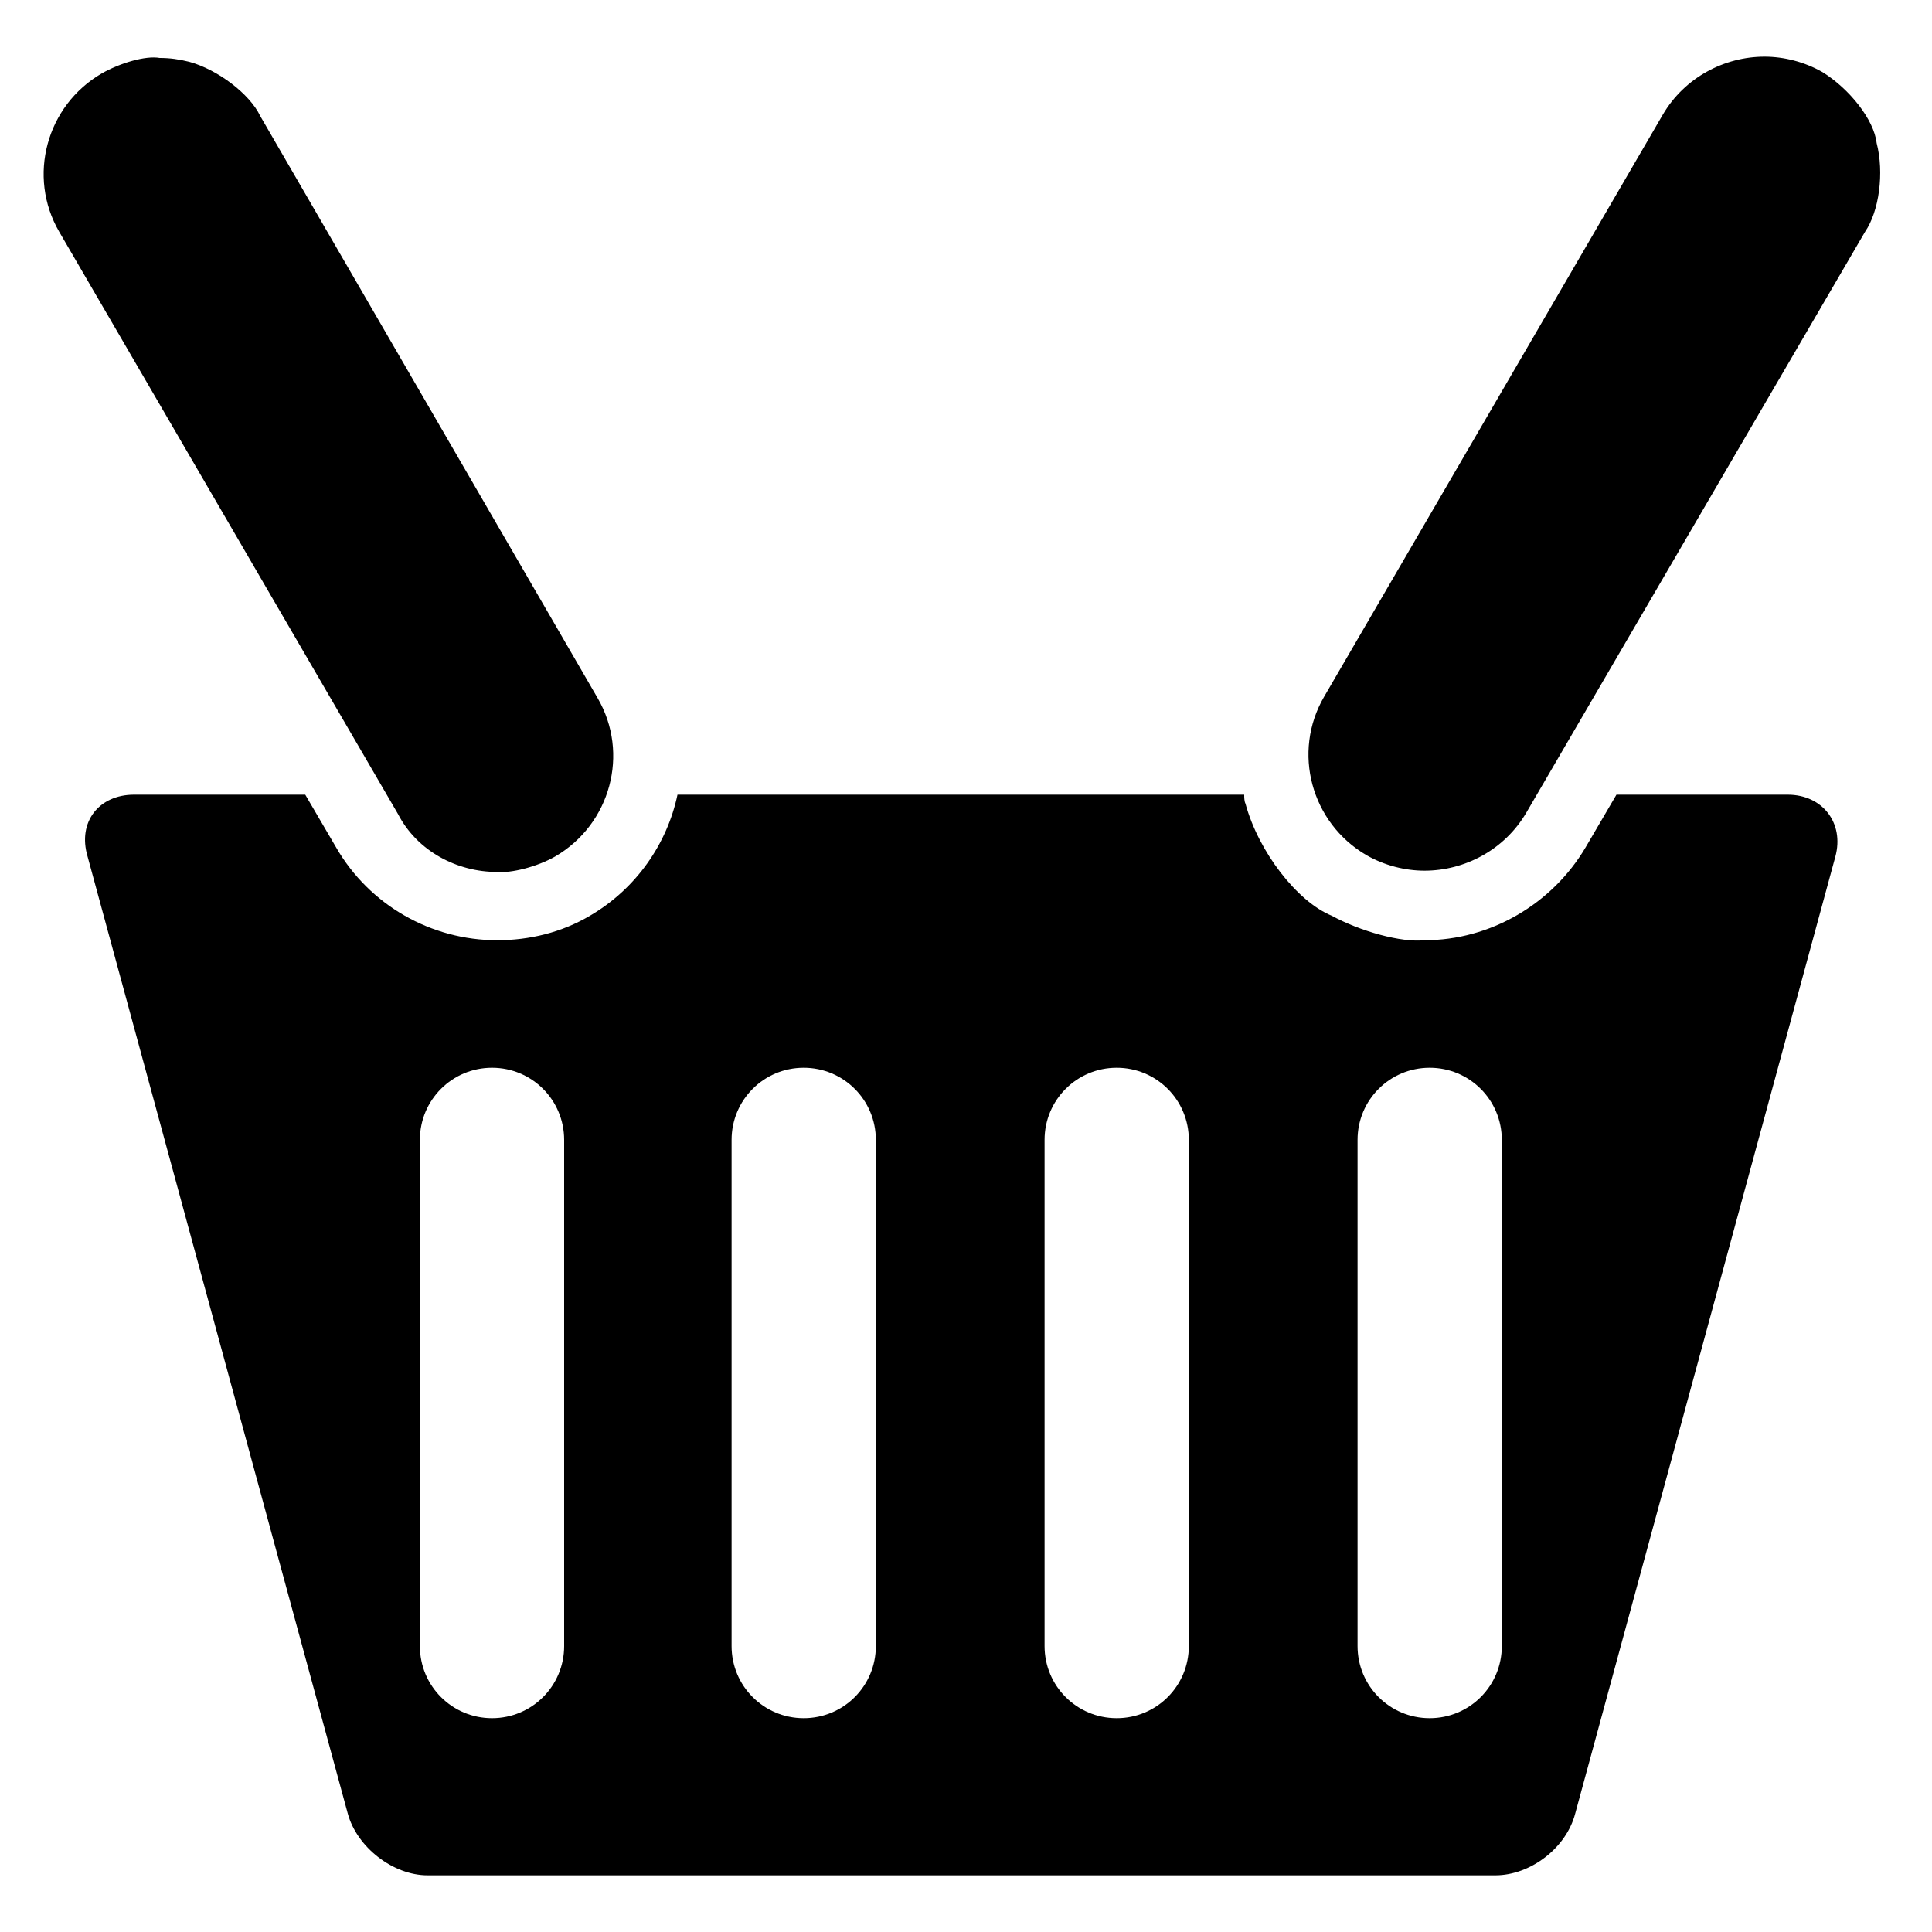 <?xml version="1.0" encoding="utf-8"?>
<!-- Generator: Adobe Illustrator 24.0.1, SVG Export Plug-In . SVG Version: 6.00 Build 0)  -->
<svg version="1.0" id="Ebene_1" xmlns="http://www.w3.org/2000/svg" xmlns:xlink="http://www.w3.org/1999/xlink" x="0px" y="0px"
	 viewBox="0 0 150 150" style="enable-background:new 0 0 150 150;" xml:space="preserve">
<g>
	<g>
		<path d="M145.7,11.1c-0.2-1.8-2.1-4.2-4.2-5.5c-1.4-0.8-3-1.2-4.5-1.2c-3.1,0-6.2,1.6-7.9,4.5l-26.3,45.2c-2.5,4.3-1,9.8,3.3,12.3
			c1.4,0.8,3,1.2,4.5,1.2c3.1,0,6.2-1.6,7.9-4.5L144.8,18C145.9,16.4,146.3,13.4,145.7,11.1 M116.6,127.8c0,3.1-2.5,5.6-5.6,5.6
			s-5.6-2.5-5.6-5.6V88.5c0-3.1,2.5-5.6,5.6-5.6s5.6,2.5,5.6,5.6V127.8z M92.3,127.8c0,3.1-2.5,5.6-5.6,5.6s-5.6-2.5-5.6-5.6V88.5
			c0-3.1,2.5-5.6,5.6-5.6s5.6,2.5,5.6,5.6V127.8z M68,127.8c0,3.1-2.5,5.6-5.6,5.6s-5.6-2.5-5.6-5.6V88.5c0-3.1,2.5-5.6,5.6-5.6
			s5.6,2.5,5.6,5.6V127.8z M43.8,127.8c0,3.1-2.5,5.6-5.6,5.6s-5.6-2.5-5.6-5.6V88.5c0-3.1,2.5-5.6,5.6-5.6s5.6,2.5,5.6,5.6V127.8z
			 M138.8,61.7h-13.3l-2.4,4.1c-2.6,4.4-7.4,7.2-12.5,7.2c-1.8,0.2-5-0.7-7.2-1.9c-2.7-1.1-5.7-5-6.7-8.7c-0.1-0.2-0.1-0.5-0.1-0.7
			h-44c-0.8,3.8-3.2,7.3-6.8,9.4c-2.2,1.3-4.7,1.9-7.2,1.9c-5.1,0-9.9-2.7-12.5-7.2l-2.4-4.1H10.4c-2.7,0-4.4,2.1-3.6,4.8L27,140.8
			c0.7,2.6,3.5,4.8,6.2,4.8h82.9c2.7,0,5.5-2.1,6.2-4.8l20.2-74.3C143.2,63.9,141.5,61.7,138.8,61.7 M38.6,67.7
			c1.1,0.1,3.1-0.4,4.5-1.2c4.3-2.5,5.8-8,3.3-12.3L20.2,9c-0.8-1.7-3.3-3.6-5.5-4.2c-0.8-0.2-1.5-0.3-2.3-0.3
			c-1.1-0.2-3.1,0.4-4.5,1.2c-4.3,2.5-5.8,8-3.3,12.3l26.3,45.2C32.4,66.1,35.5,67.7,38.6,67.7"/>
	</g>
</g>
</svg>
